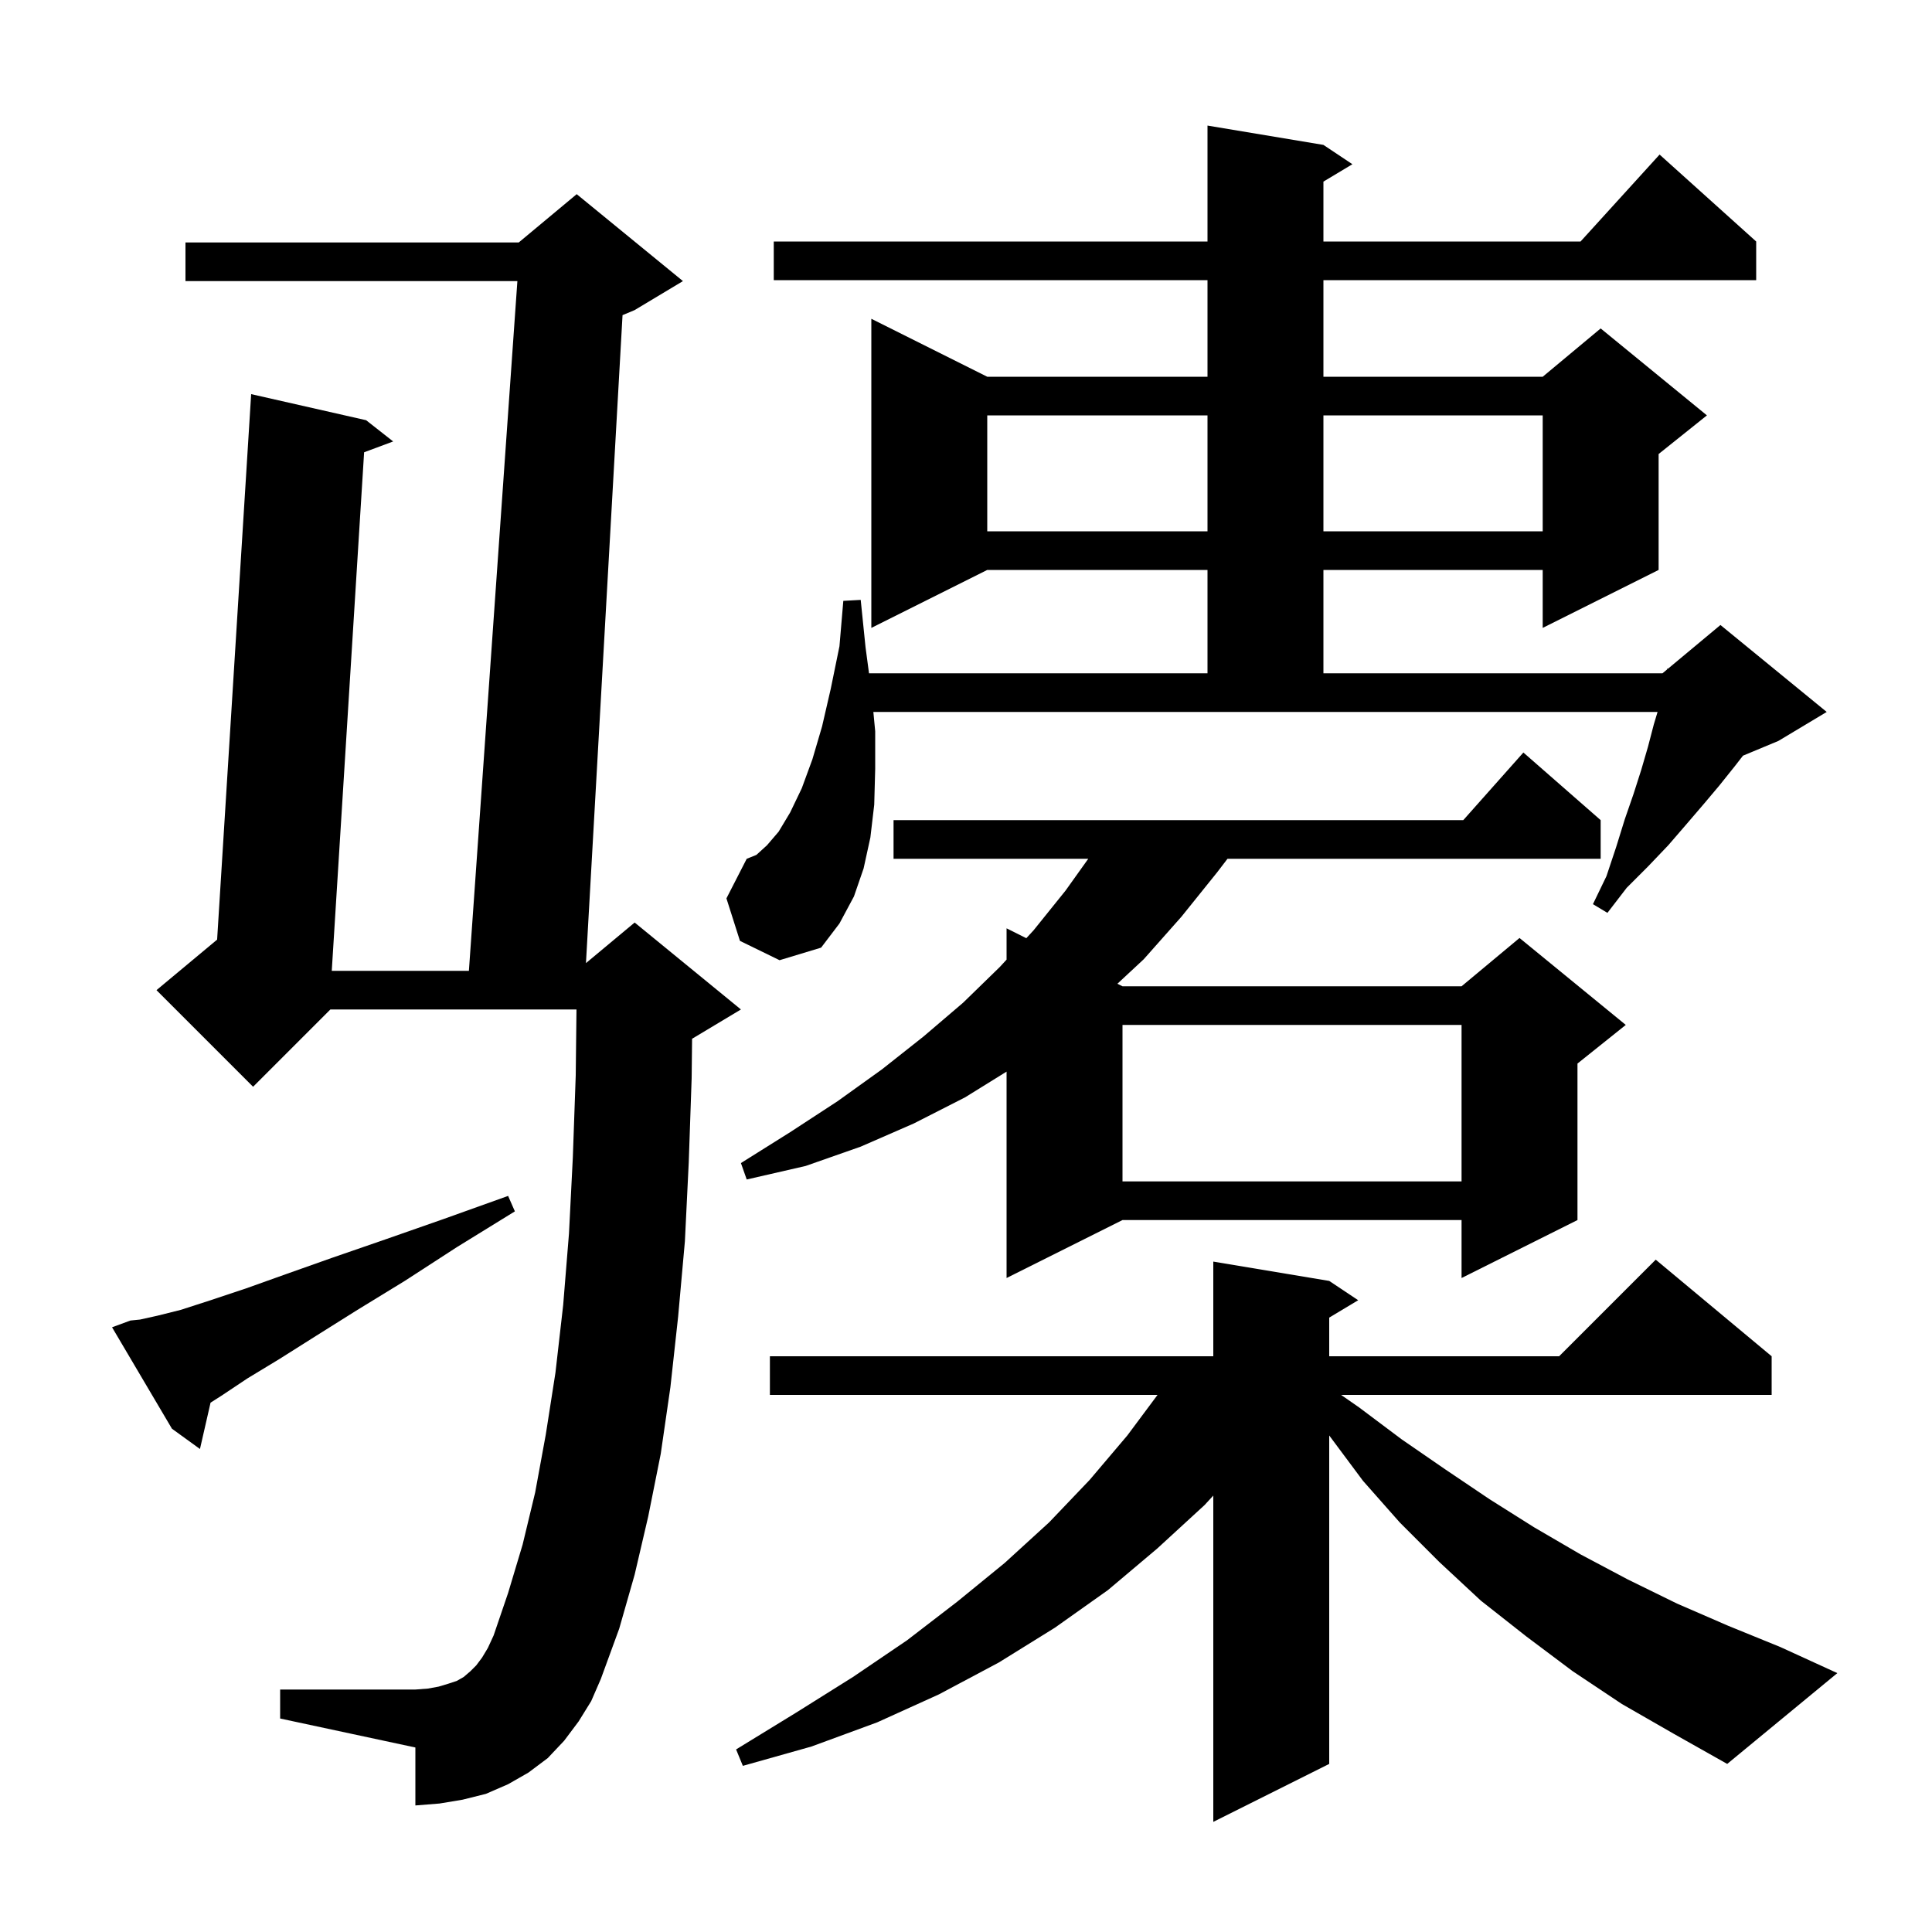 <svg xmlns="http://www.w3.org/2000/svg" xmlns:xlink="http://www.w3.org/1999/xlink" version="1.1" baseProfile="full" viewBox="0 0 200 200" width="200" height="200"><g fill="currentColor"><path d="M 167.9 176.4 L 162.8 173.0 L 158.0 169.4 L 153.3 165.7 L 149.0 161.7 L 144.9 157.6 L 141.1 153.3 L 137.6 148.6 L 137.6 182.6 L 125.6 188.6 L 125.6 154.82 L 124.7 155.8 L 119.8 160.3 L 114.7 164.6 L 109.2 168.5 L 103.4 172.1 L 97.2 175.4 L 90.8 178.3 L 84.0 180.8 L 76.9 182.8 L 76.2 181.1 L 82.4 177.3 L 88.3 173.6 L 93.9 169.8 L 99.1 165.8 L 104.0 161.8 L 108.6 157.6 L 112.8 153.2 L 116.7 148.6 L 119.828 144.4 L 79.7 144.4 L 79.7 140.4 L 125.6 140.4 L 125.6 130.6 L 137.6 132.6 L 140.6 134.6 L 137.6 136.4 L 137.6 140.4 L 161.4 140.4 L 171.4 130.4 L 183.4 140.4 L 183.4 144.4 L 138.831 144.4 L 140.7 145.7 L 145.1 149.0 L 149.6 152.1 L 154.2 155.2 L 158.8 158.1 L 163.6 160.9 L 168.5 163.5 L 173.6 166.0 L 178.9 168.3 L 184.3 170.5 L 190.2 173.2 L 178.8 182.6 L 173.3 179.5 Z M 59.9 178.2 L 58.4 180.2 L 56.7 182.0 L 54.7 183.5 L 52.6 184.7 L 50.3 185.7 L 47.9 186.3 L 45.5 186.7 L 43.0 186.9 L 43.0 180.9 L 29.0 177.9 L 29.0 174.9 L 43.0 174.9 L 44.3 174.8 L 45.4 174.6 L 46.4 174.3 L 47.3 174.0 L 48.0 173.6 L 48.7 173.0 L 49.3 172.4 L 49.9 171.6 L 50.5 170.6 L 51.1 169.3 L 52.6 164.9 L 54.1 159.9 L 55.4 154.5 L 56.5 148.5 L 57.5 142.1 L 58.3 135.1 L 58.9 127.7 L 59.3 119.8 L 59.6 111.3 L 59.677 104.5 L 34.2 104.5 L 26.2 112.5 L 16.2 102.5 L 22.476 97.27 L 26.0 40.8 L 37.9 43.5 L 40.7 45.7 L 37.693 46.82 L 34.344 100.5 L 48.541 100.5 L 53.559 29.1 L 19.2 29.1 L 19.2 25.1 L 53.7 25.1 L 59.7 20.1 L 70.7 29.1 L 65.7 32.1 L 64.445 32.623 L 60.658 99.702 L 65.7 95.5 L 76.7 104.5 L 71.7 107.5 L 71.645 107.523 L 71.6 111.6 L 71.3 120.3 L 70.9 128.5 L 70.2 136.3 L 69.4 143.6 L 68.4 150.5 L 67.1 157.0 L 65.7 163.0 L 64.1 168.6 L 62.2 173.8 L 61.2 176.1 Z M 13.5 136.7 L 14.5 136.6 L 16.3 136.2 L 18.7 135.6 L 21.8 134.6 L 25.4 133.4 L 29.6 131.9 L 34.4 130.2 L 39.9 128.3 L 45.9 126.2 L 52.6 123.8 L 53.3 125.4 L 47.3 129.1 L 41.9 132.6 L 37.0 135.6 L 32.7 138.3 L 28.9 140.7 L 25.6 142.7 L 22.9 144.5 L 21.797 145.202 L 20.7 150.0 L 17.8 147.9 L 11.6 137.4 Z M 165.7 84.9 L 165.7 88.9 L 127.071 88.9 L 126.0 90.3 L 122.3 94.9 L 118.4 99.3 L 115.673 101.837 L 116.2 102.1 L 151.3 102.1 L 157.3 97.1 L 168.3 106.1 L 163.3 110.1 L 163.3 126.3 L 151.3 132.3 L 151.3 126.3 L 116.2 126.3 L 104.2 132.3 L 104.2 110.934 L 99.9 113.6 L 94.6 116.3 L 89.1 118.7 L 83.4 120.7 L 77.3 122.1 L 76.7 120.4 L 81.8 117.2 L 86.7 114.0 L 91.3 110.7 L 95.6 107.3 L 99.7 103.8 L 103.5 100.1 L 104.2 99.34 L 104.2 96.1 L 106.243 97.122 L 107.0 96.3 L 110.3 92.2 L 112.657 88.9 L 92.5 88.9 L 92.5 84.9 L 151.478 84.9 L 157.7 77.9 Z M 116.2 106.1 L 116.2 122.3 L 151.3 122.3 L 151.3 106.1 Z M 76.6 97.4 L 75.2 93.0 L 77.3 88.9 L 78.3 88.5 L 79.4 87.5 L 80.6 86.1 L 81.8 84.1 L 83.0 81.6 L 84.1 78.6 L 85.1 75.2 L 86.0 71.3 L 86.9 66.9 L 87.3 62.2 L 89.1 62.1 L 89.6 67.0 L 89.96 69.7 L 125.0 69.7 L 125.0 59.0 L 102.2 59.0 L 90.2 65.0 L 90.2 33.0 L 102.2 39.0 L 125.0 39.0 L 125.0 29.0 L 80.1 29.0 L 80.1 25.0 L 125.0 25.0 L 125.0 13.0 L 137.0 15.0 L 140.0 17.0 L 137.0 18.8 L 137.0 25.0 L 163.618 25.0 L 171.8 16.0 L 181.8 25.0 L 181.8 29.0 L 137.0 29.0 L 137.0 39.0 L 159.7 39.0 L 165.7 34.0 L 176.7 43.0 L 171.7 47.0 L 171.7 59.0 L 159.7 65.0 L 159.7 59.0 L 137.0 59.0 L 137.0 69.7 L 172.1 69.7 L 172.577 69.302 L 172.6 69.2 L 172.665 69.229 L 178.1 64.7 L 189.1 73.7 L 184.1 76.7 L 180.434 78.227 L 179.6 79.3 L 178.0 81.3 L 176.4 83.2 L 174.6 85.3 L 172.7 87.5 L 170.6 89.7 L 168.4 91.9 L 166.4 94.5 L 164.9 93.6 L 166.3 90.7 L 167.3 87.7 L 168.2 84.8 L 169.1 82.2 L 169.9 79.7 L 170.6 77.3 L 171.2 75.0 L 171.59 73.7 L 90.41 73.7 L 90.6 75.7 L 90.6 79.6 L 90.5 83.3 L 90.1 86.7 L 89.4 89.9 L 88.4 92.8 L 86.9 95.6 L 85.0 98.1 L 80.7 99.4 Z M 102.2 43.0 L 102.2 55.0 L 125.0 55.0 L 125.0 43.0 Z M 137.0 43.0 L 137.0 55.0 L 159.7 55.0 L 159.7 43.0 Z "/></g></svg>